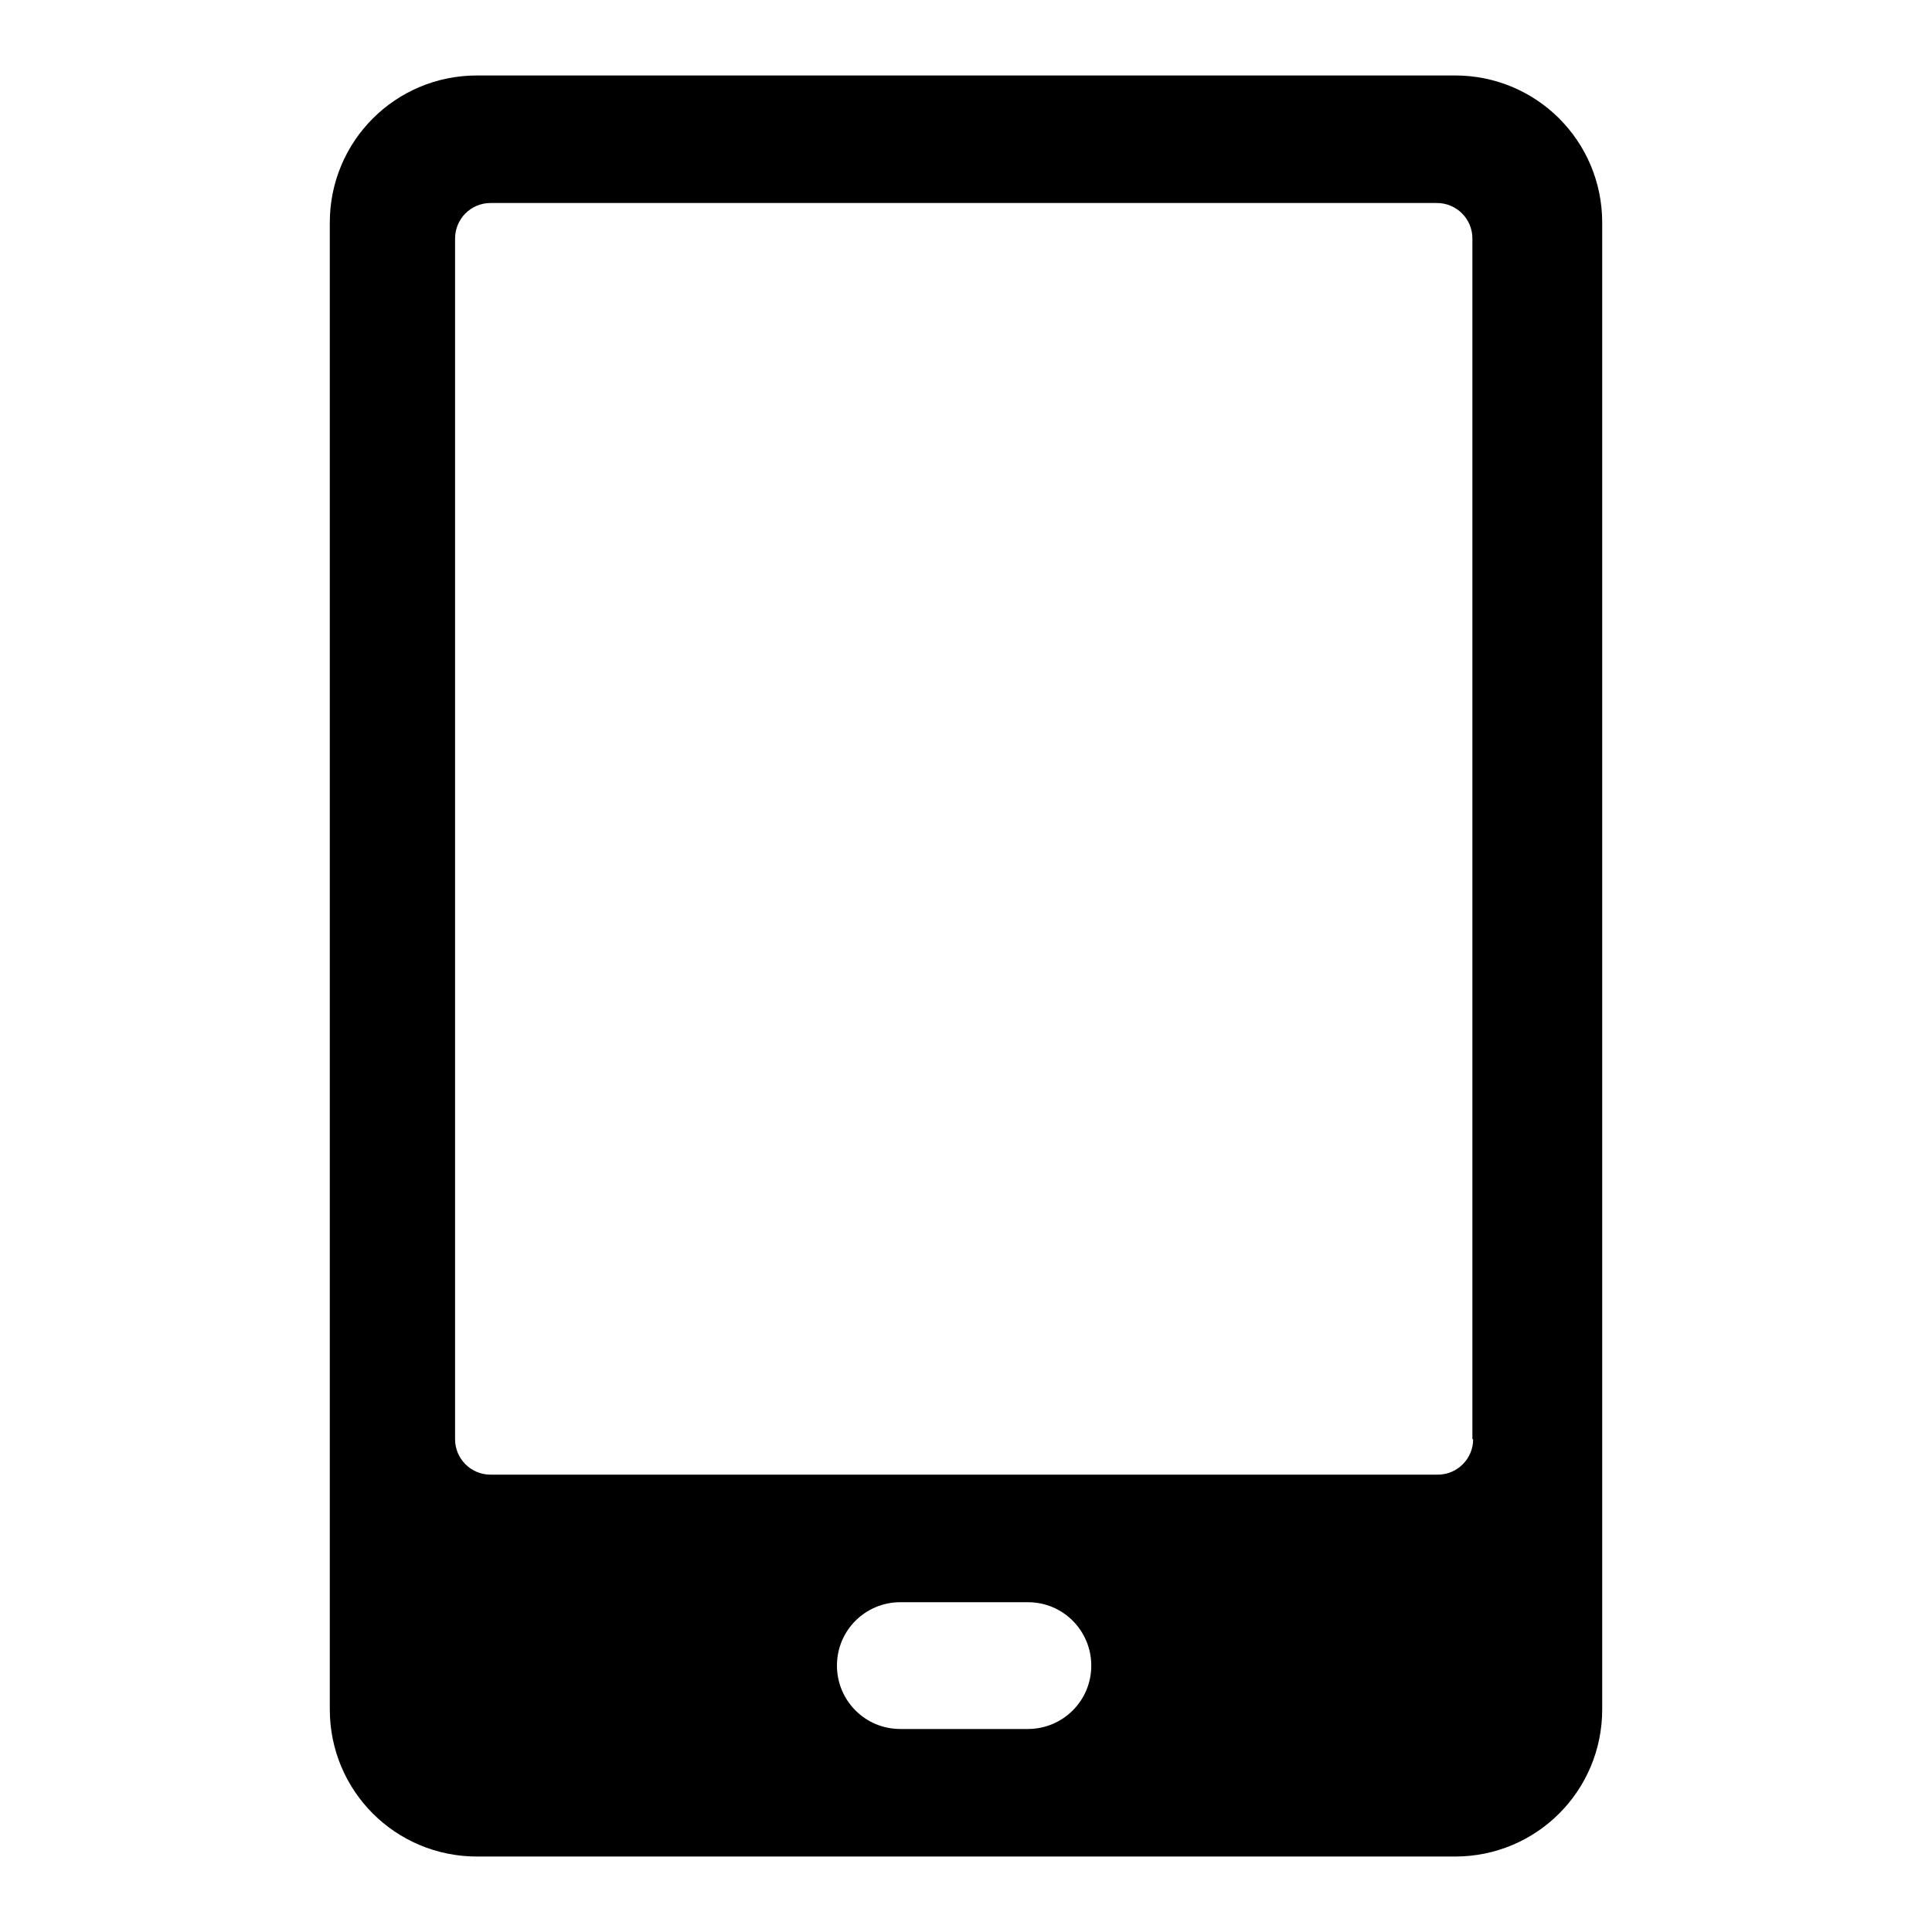 <?xml version="1.0" encoding="utf-8"?>
<!-- Svg Vector Icons : http://www.onlinewebfonts.com/icon -->
<!DOCTYPE svg PUBLIC "-//W3C//DTD SVG 1.1//EN" "http://www.w3.org/Graphics/SVG/1.1/DTD/svg11.dtd">
<svg version="1.1" xmlns="http://www.w3.org/2000/svg" xmlns:xlink="http://www.w3.org/1999/xlink" x="0px" y="0px" viewBox="0 0 256 256" enable-background="new 0 0 256 256" xml:space="preserve">
<g> <path fill="#000000" d="M192.8,10H63.2c-10.8,0-19.5,8.7-19.5,19.5v197c0,10.8,8.7,19.5,19.5,19.5h129.6c10.8,0,19.5-8.7,19.5-19.5 v-197C212.3,18.7,203.6,10,192.8,10z M136.2,229.1h-16.9c-4.7,0-8.4-3.8-8.4-8.4c0-4.7,3.8-8.4,8.4-8.4h16.9c4.7,0,8.4,3.8,8.4,8.4 C144.6,225.4,140.8,229.1,136.2,229.1z M195.2,190.7c0,2.6-2.1,4.7-4.7,4.7H65c-2.6,0-4.7-2.1-4.7-4.7V31.6c0-2.6,2.1-4.7,4.7-4.7 h125.4c2.6,0,4.7,2.1,4.7,4.7V190.7z"/></g>
</svg>